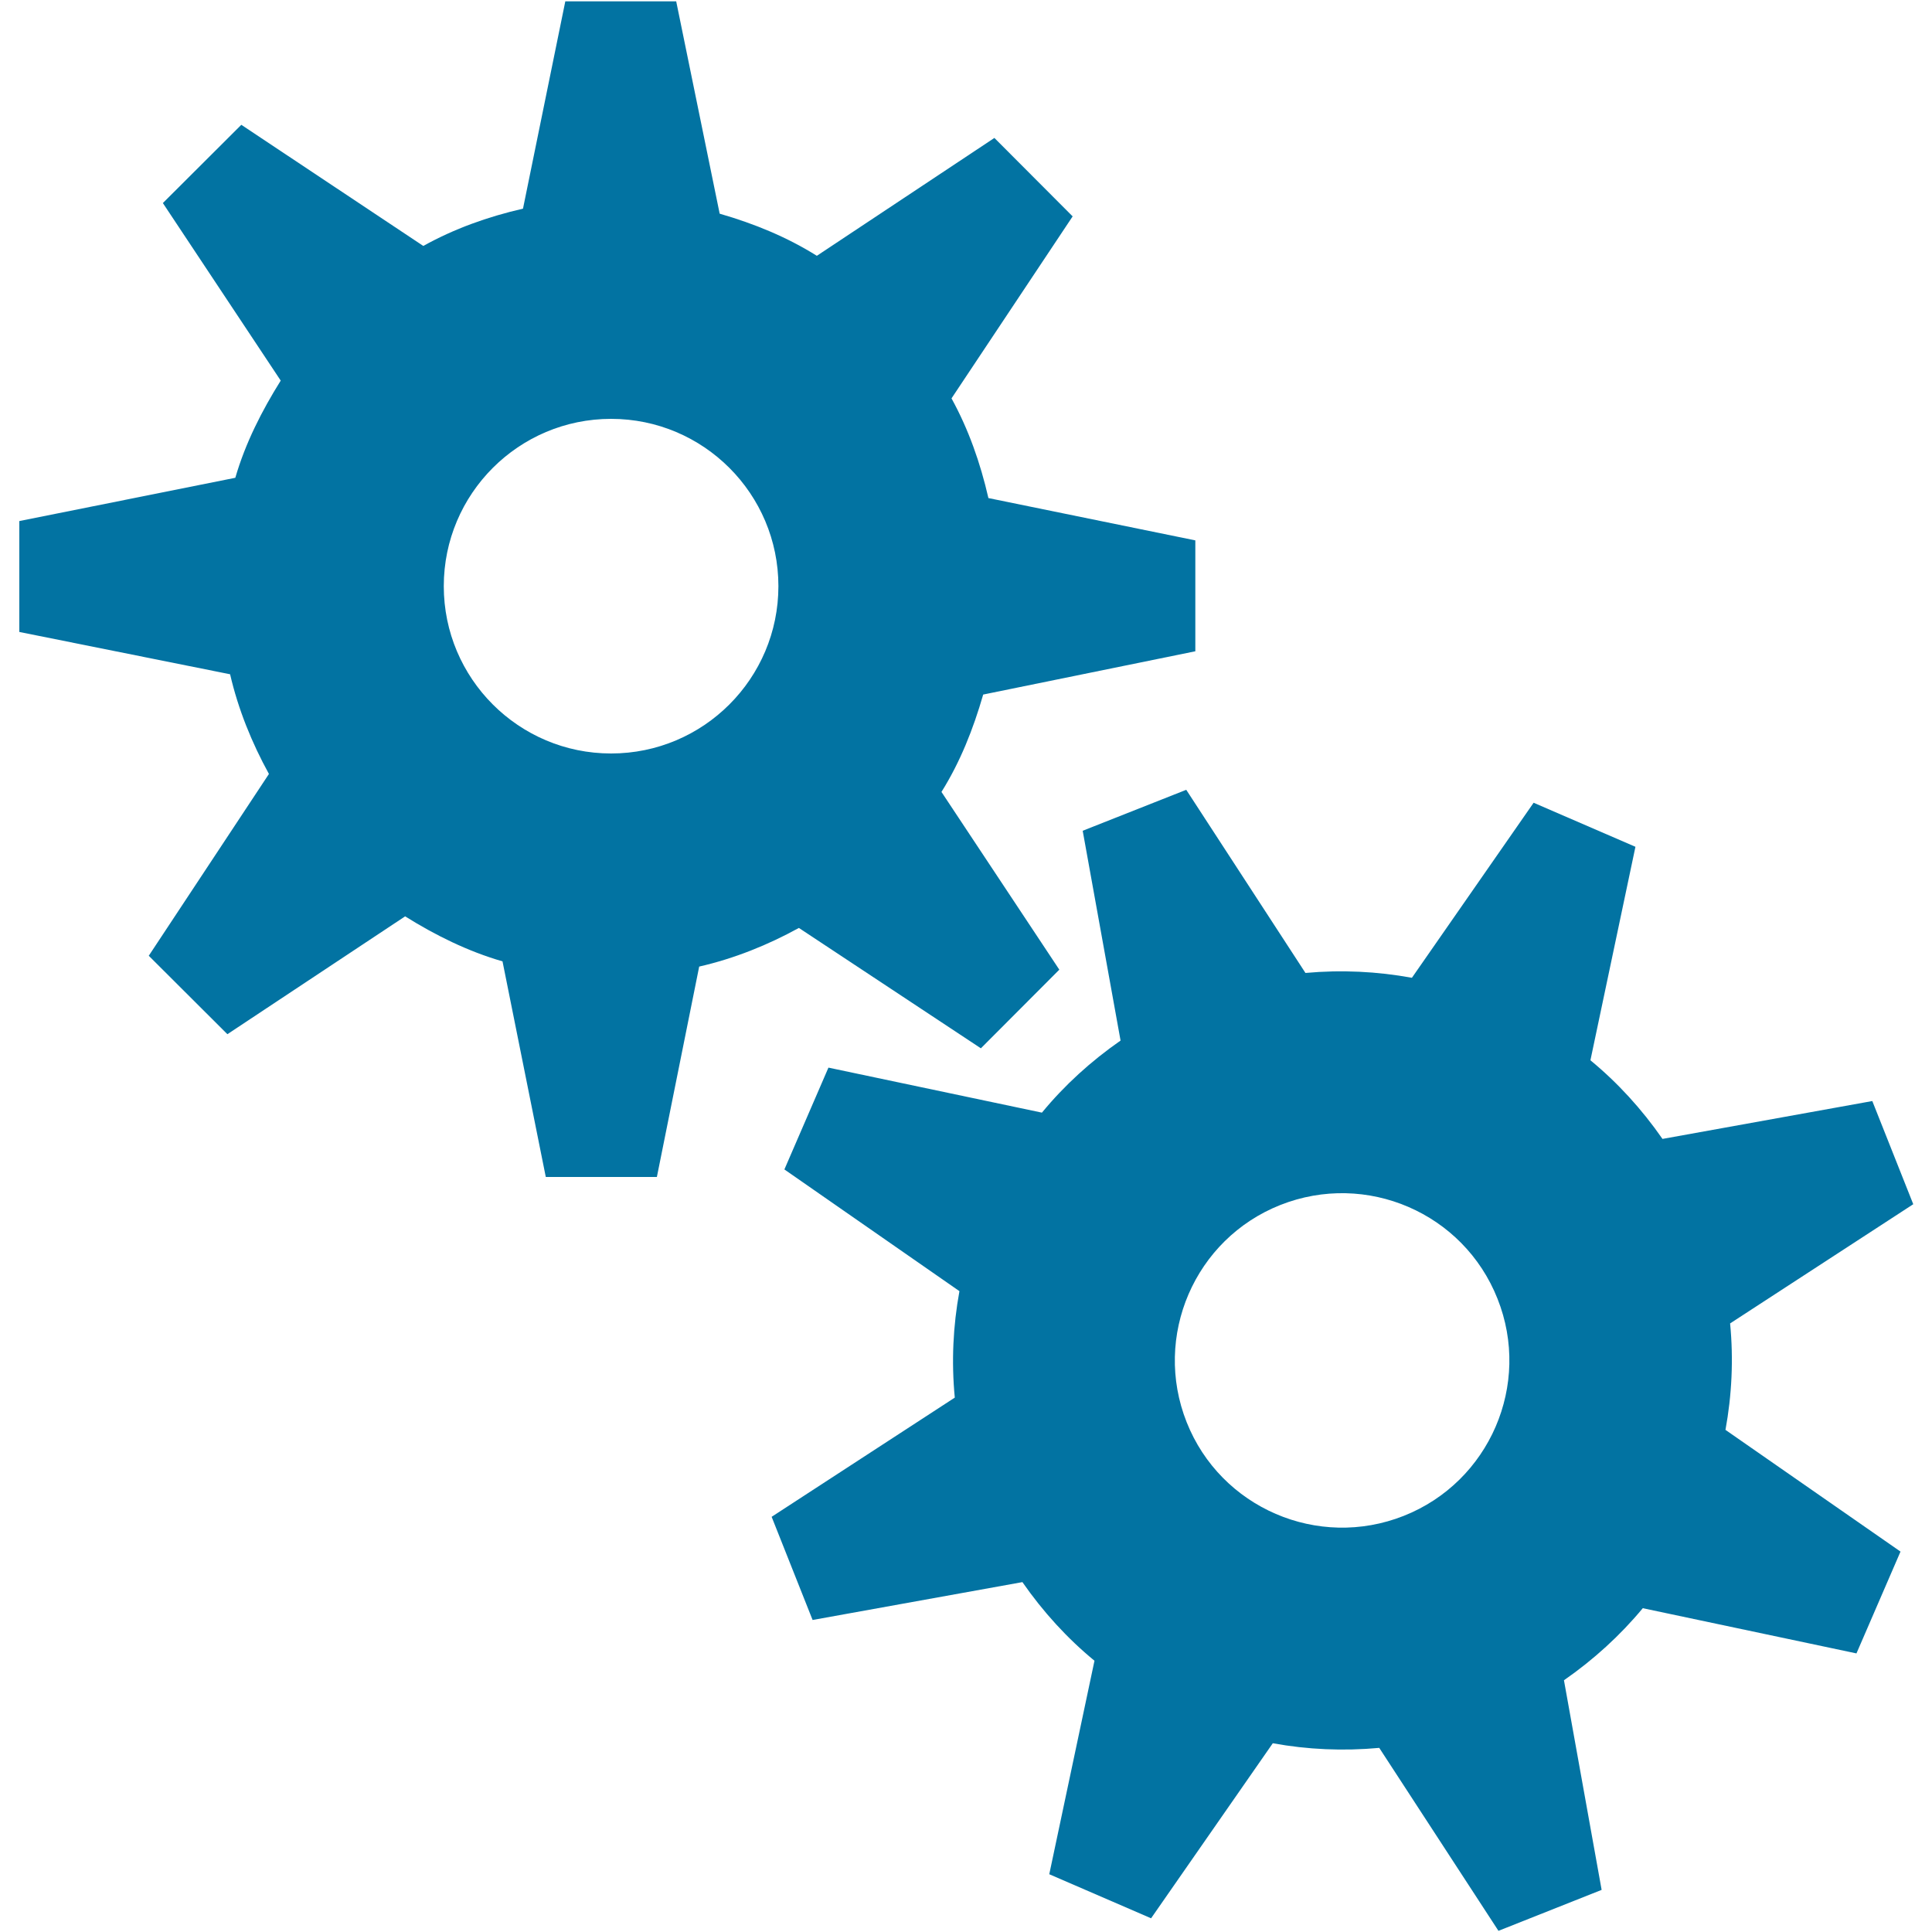 <svg xmlns="http://www.w3.org/2000/svg" viewBox="0 0 1000 1000" style="fill:#0273a2">
<title>Two Gears SVG icon</title>
<g><g id="iconos_2_"><path d="M139.2,400.6L77,494.7l40.7,40.6l92-61c15.5,9.7,32.4,18.1,50.4,23.3l22.4,111.6H340l21.9-108.9c18.3-4.2,35.6-11.2,51.6-20l94.2,62.3l40.6-40.7l-61-92c9.7-15.5,16.4-32.4,21.6-50.4l109.8-22.4v-57.4l-107.1-21.9c-4.2-18.3-10.3-35.6-19.1-51.6l62.7-94.2l-40.5-40.6l-91.9,61c-15.5-9.7-32.3-16.6-50.3-21.8L350,0.7h-57.4L270.7,108c-18.3,4.2-35.6,10.4-51.6,19.3l-94.2-62.7l-40.6,40.5l61,91.9c-9.7,15.5-18.3,32.3-23.5,50.3L10,269.7v57.4L119.1,349C123.3,367.2,130.4,384.6,139.2,400.6z M316.3,216.8c47.8,0,86.6,38.8,86.6,86.6S364.1,390,316.3,390c-47.8,0-86.6-38.8-86.6-86.6S268.5,216.8,316.3,216.8z"/><path d="M560.4,430L580,538.6c-15.4,10.7-29.1,23.2-40.7,37.3l-110.5-23.3l-22.8,52.7l90.6,63c-3.3,18-4.2,36.5-2.4,55.1l-94.8,61.7l21.2,53.4l108.6-19.6c10.7,15.4,23.2,29.1,37.3,40.7l-23.4,110.5l52.7,22.8l63-90.6c18,3.3,36.5,4.1,55.1,2.4l61.7,94.7l53.4-21.2l-19.5-108.5c15.4-10.7,29.1-23.2,40.8-37.3l110.6,23.4l22.8-52.7l-90.6-63c3.3-18,4.2-36.5,2.4-55.1l94.8-61.7l-21.2-53.4l-108.6,19.6c-10.7-15.4-23.2-29.1-37.3-40.7l23.3-110.5l-52.7-22.8l-63,90.6c-18-3.3-36.5-4.2-55.1-2.5l-61.7-94.8L560.4,430z M662.7,623.7c44.5-17.6,94.8,4.1,112.4,48.5c17.7,44.4-4.1,94.8-48.5,112.4c-44.4,17.6-94.8-4.1-112.4-48.5C596.6,691.7,618.3,641.3,662.7,623.7z"/></g></g>
</svg>
